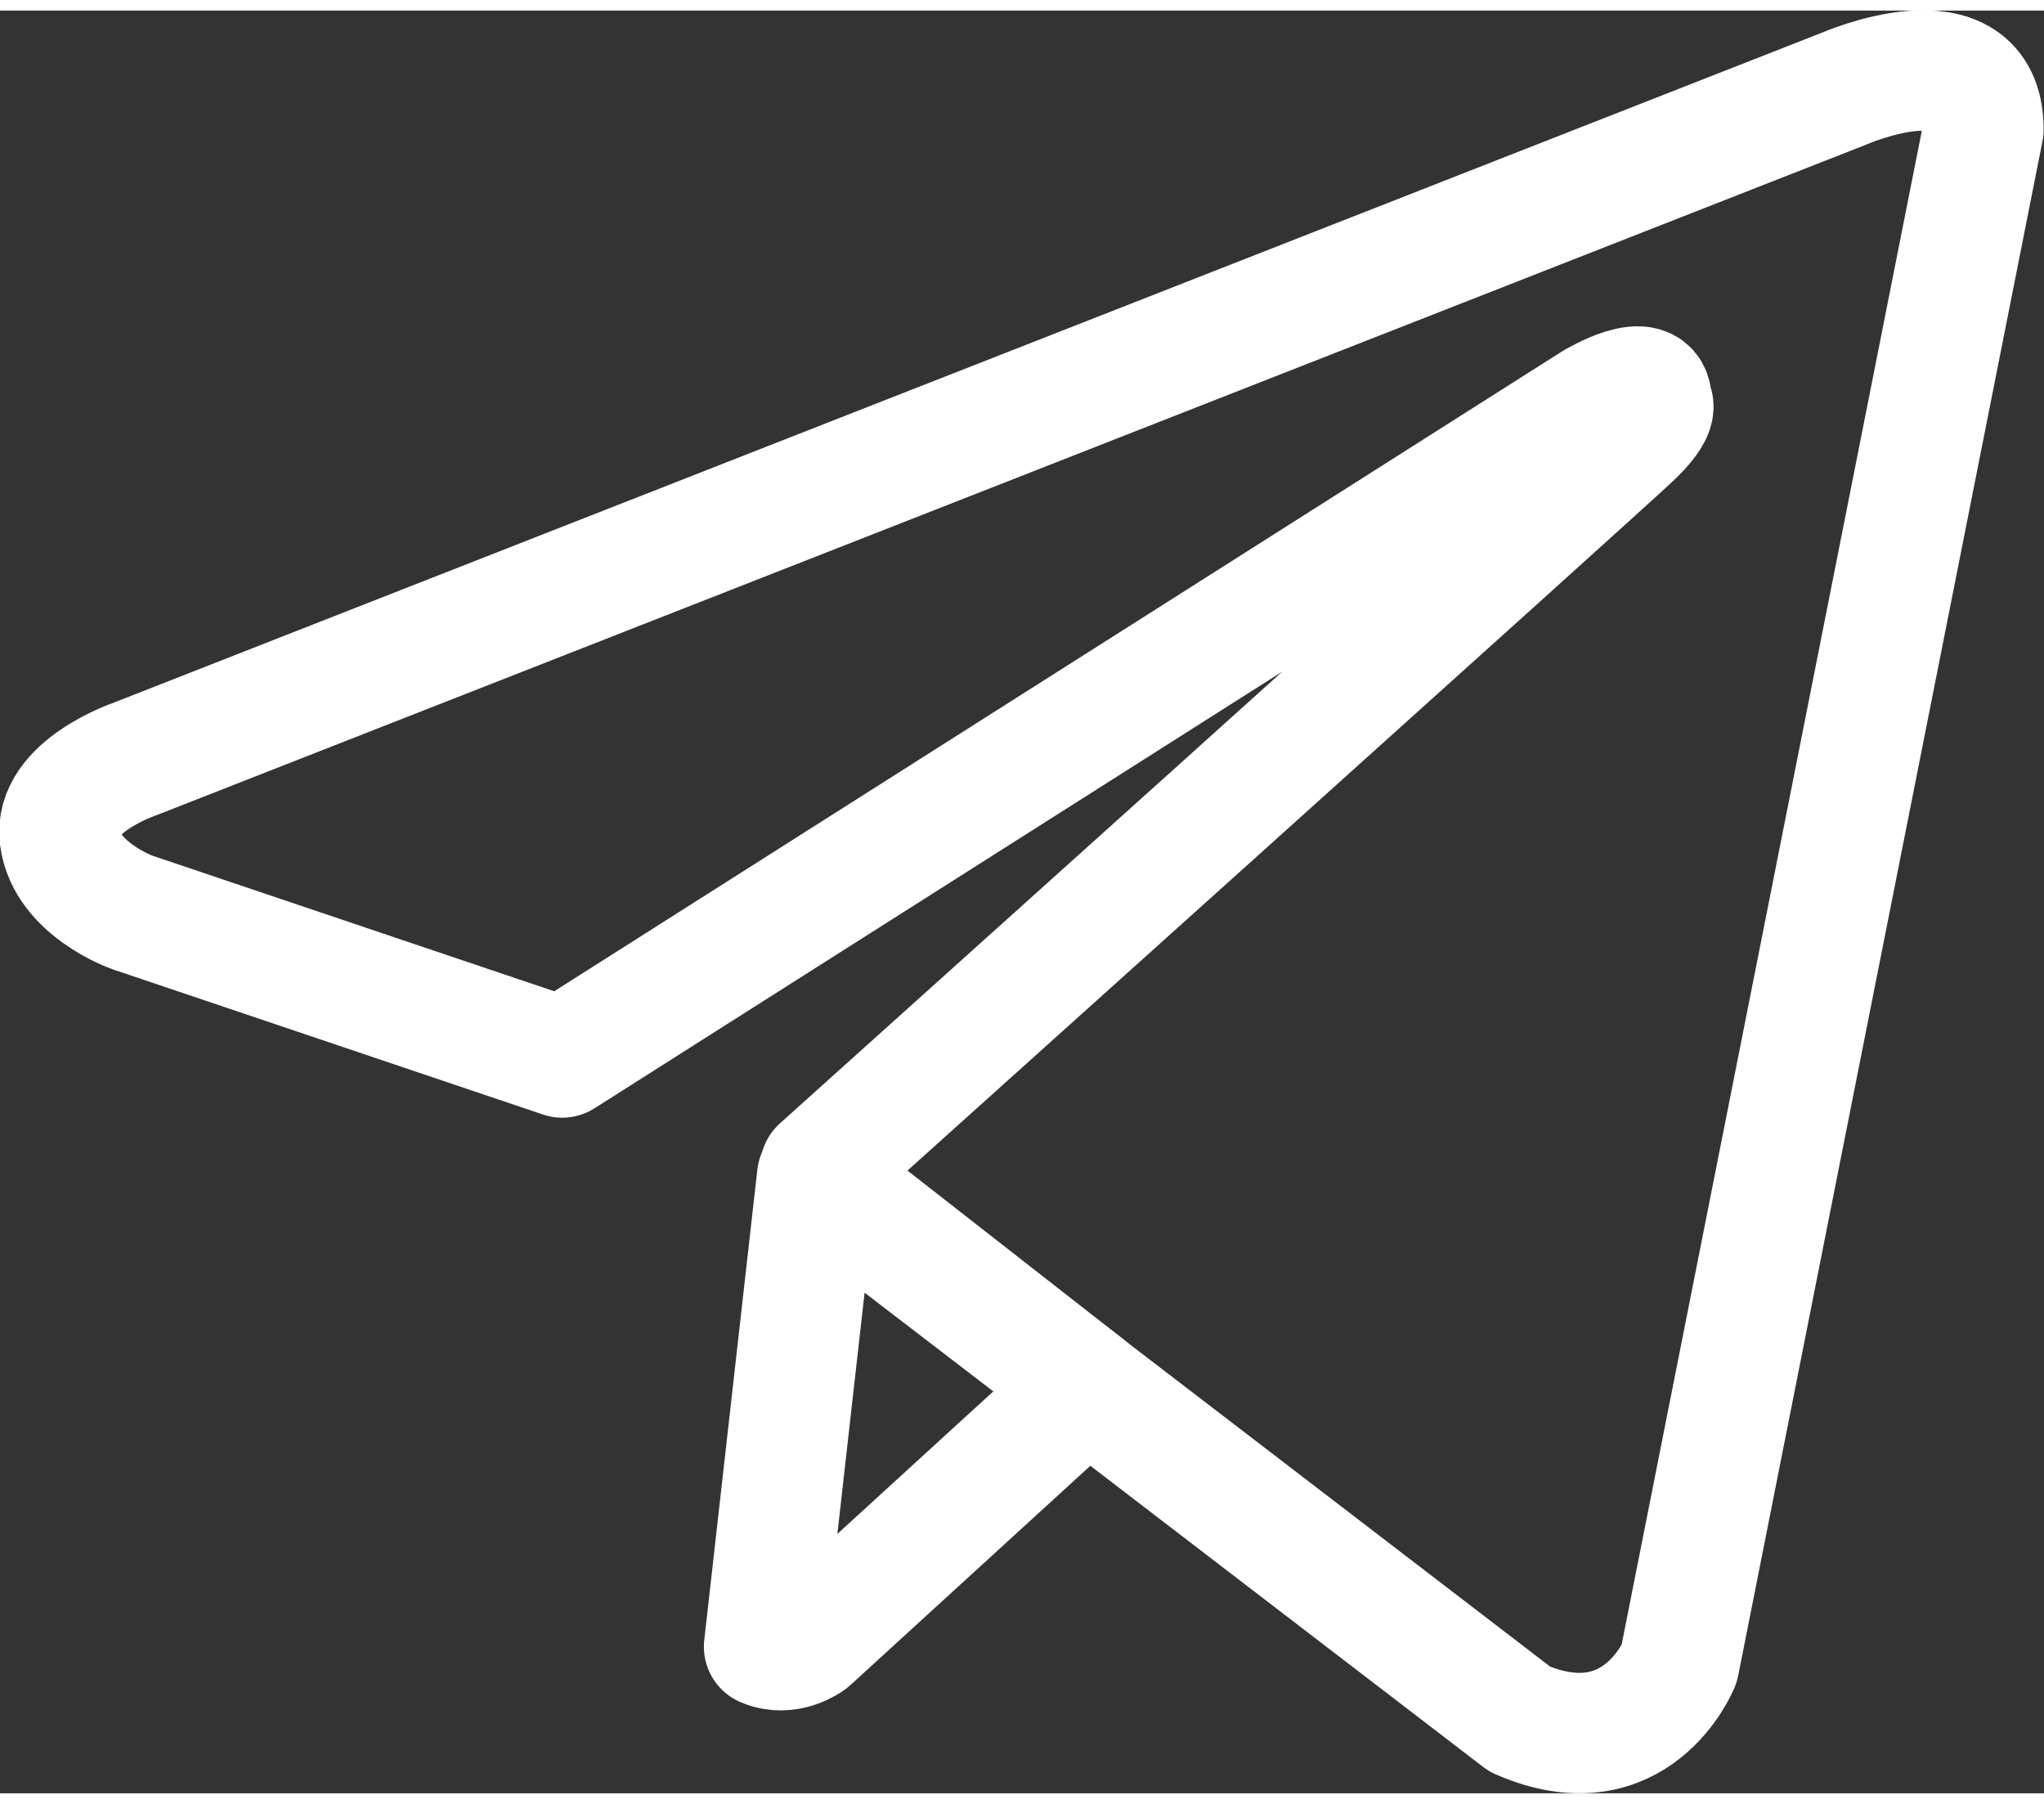 <?xml version="1.0" encoding="UTF-8"?> <!-- Creator: CorelDRAW --> <svg xmlns="http://www.w3.org/2000/svg" xmlns:xlink="http://www.w3.org/1999/xlink" xml:space="preserve" width="34px" height="30px" shape-rendering="geometricPrecision" text-rendering="geometricPrecision" image-rendering="optimizeQuality" fill-rule="evenodd" clip-rule="evenodd" viewBox="0 0 2.734 2.384"><rect x="0" y="0" width="2.734" height="2.384" fill="#333333" stroke="none"/> <g id="Layer_x0020_1">  <g id="_733532056"> <path id="_693836680" fill="none" fill-rule="nonzero" stroke="white" stroke-width="0.161" stroke-linecap="round" stroke-linejoin="round" d="M2.653 0.159l-0.407 2.052c0,0 -0.057,0.142 -0.213,0.074l-0.938 -0.719 0.002 -0.018c0,0 1.042,-0.936 1.084,-0.976 0.043,-0.04 0.028,-0.048 0.028,-0.048 0.003,-0.048 -0.077,0 -0.077,0l-1.38 0.876 -0.575 -0.194c0,0 -0.088,-0.031 -0.097,-0.1 -0.009,-0.068 0.1,-0.105 0.1,-0.105l2.285 -0.896c0,0 0.188,-0.083 0.188,0.054z"></path> <path id="_693836776" fill="none" fill-rule="nonzero" stroke="white" stroke-width="0.161" stroke-linecap="round" stroke-linejoin="round" d="M1.454 1.841l-0.371 0.339c0,0 -0.029,0.022 -0.061,0.008l0.071 -0.629 0.361 0.282z"></path> </g> </g> </svg> 